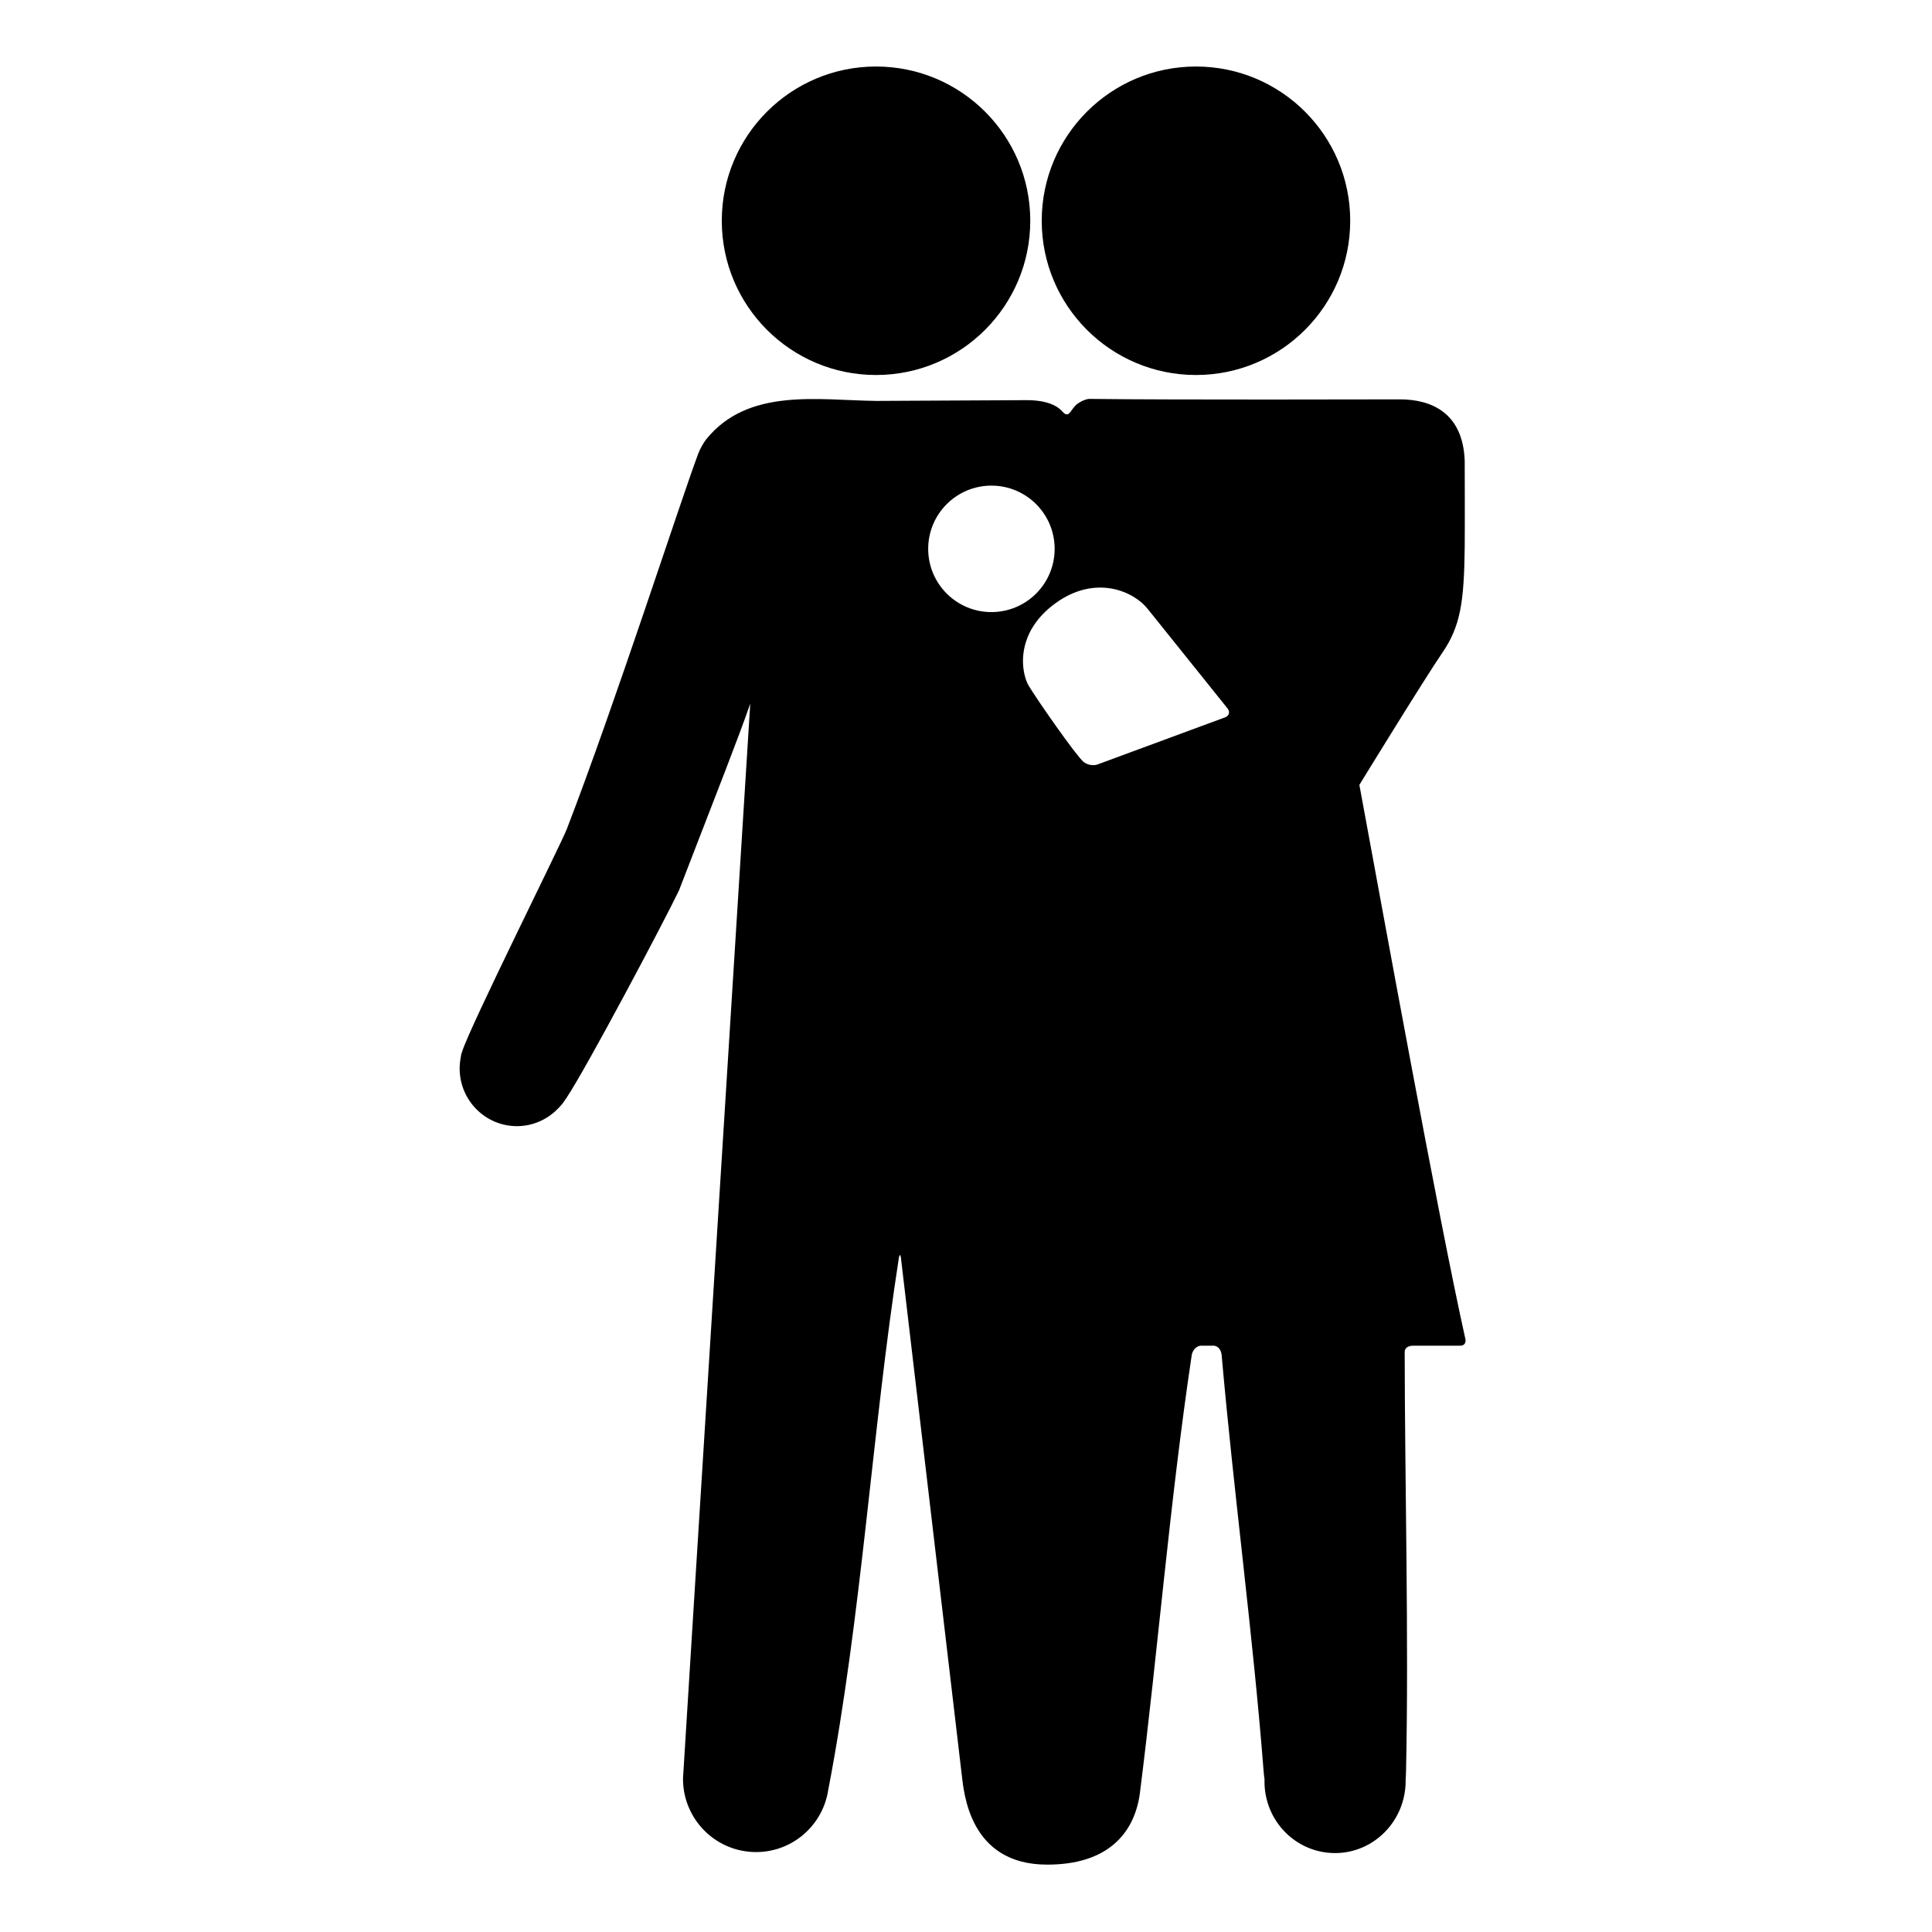 <?xml version="1.0" encoding="iso-8859-1"?>
<!-- Generator: Adobe Illustrator 17.1.0, SVG Export Plug-In . SVG Version: 6.00 Build 0)  -->
<!DOCTYPE svg PUBLIC "-//W3C//DTD SVG 1.1//EN" "http://www.w3.org/Graphics/SVG/1.1/DTD/svg11.dtd">
<svg version="1.1" id="Layer_1" xmlns="http://www.w3.org/2000/svg" xmlns:xlink="http://www.w3.org/1999/xlink" x="0px" y="0px"
	 viewBox="0 0 128 128" style="enable-background:new 0 0 128 128;" xml:space="preserve">
<g>
	<circle cx="58.039" cy="14.626" r="10.219"/>
	<circle cx="79.236" cy="14.626" r="10.219"/>
	<path d="M49.635,122.683c2.559,0.243,4.837-1.557,5.232-4.063c2.21-11.466,2.92-23.904,4.679-35.243
		c0.046-0.298,0.114-0.298,0.148,0.002c0.454,3.859,0.907,7.718,1.363,11.577c0.759,6.462,1.897,16.12,2.656,22.582
		c0.148,1.237,0.506,5.998,5.663,5.998c4,0.004,5.757-2.059,6.135-4.66c1.208-9.522,1.977-19.29,3.443-29.092
		c0.044-0.298,0.271-0.58,0.569-0.628h0.915c0.301,0.036,0.474,0.327,0.5,0.628c0.786,8.992,2.075,18.519,2.774,27.488
		c0.024,0.301,0.048,0.546,0.058,0.546s0.01,0.046,0.007,0.102c-0.002,0.034-0.002,0.07-0.002,0.104
		c0,2.634,2.093,4.747,4.677,4.747c2.583,0,4.676-2.147,4.676-4.781c0-0.022,0-0.056-0.002-0.085c-0.002-0.048,0-0.085,0.005-0.085
		s0.017-0.245,0.024-0.548c0.187-8.705-0.081-18.962-0.091-27.696c0-0.303,0.273-0.421,0.576-0.421h3.146
		c0.301-0.024,0.339-0.296,0.301-0.436C95.3,80.728,91.518,59.861,90.062,52c0,0,4.289-6.991,5.491-8.746
		c1.202-1.754,1.446-3.338,1.488-7.012c0.015-1.336,0-5.701,0-5.701c-0.111-3.244-2.274-4.082-4.292-4.082
		c-1.274,0-14.875,0.041-20.614-0.031c-0.298,0.041-0.721,0.25-0.919,0.478c-0.095,0.109-0.192,0.233-0.291,0.376
		c-0.172,0.25-0.34,0.213-0.536-0.014c-0.301-0.347-0.956-0.757-2.377-0.757l-9.966,0.051c-3.857-0.048-8.482-0.89-11.255,2.54
		c-0.189,0.235-0.422,0.665-0.529,0.948c-1.205,3.214-5.471,16.474-8.721,24.908c-0.592,1.414-6.309,12.862-6.913,14.679
		c-0.002,0.005-0.002,0.01-0.005,0.014c-0.014,0.041-0.029,0.085-0.041,0.126c-0.024,0.07-0.039,0.129-0.034,0.131
		c0.005,0.002-0.039,0.197-0.068,0.439c-0.017,0.143-0.027,0.291-0.027,0.439c0,2.112,1.7,3.825,3.798,3.825
		c0.992-0.002,1.902-0.393,2.579-1.028c0.221-0.206,0.376-0.4,0.381-0.398c0.005,0.002,0.151-0.194,0.32-0.446
		c1.336-2.001,6.452-11.652,7.453-13.745c2.868-7.434,3.82-9.794,4.722-12.377c0,0-4.46,71.121-4.455,71.205
		C45.232,120.309,47.114,122.443,49.635,122.683z M76.063,40.374l5.256,6.55c0.194,0.233,0.121,0.502-0.163,0.606l-8.448,3.119
		c-0.284,0.104-0.694,0.019-0.924-0.175c-0.489-0.411-3.067-4.099-3.628-5.039c-0.504-0.844-0.954-3.48,1.756-5.458
		C72.625,38,75.184,39.219,76.063,40.374z M65.684,32.174c2.314,0,4.189,1.875,4.189,4.189s-1.875,4.189-4.189,4.189
		c-2.314,0-4.189-1.875-4.189-4.189S63.371,32.174,65.684,32.174z"/>
</g>
</svg>
